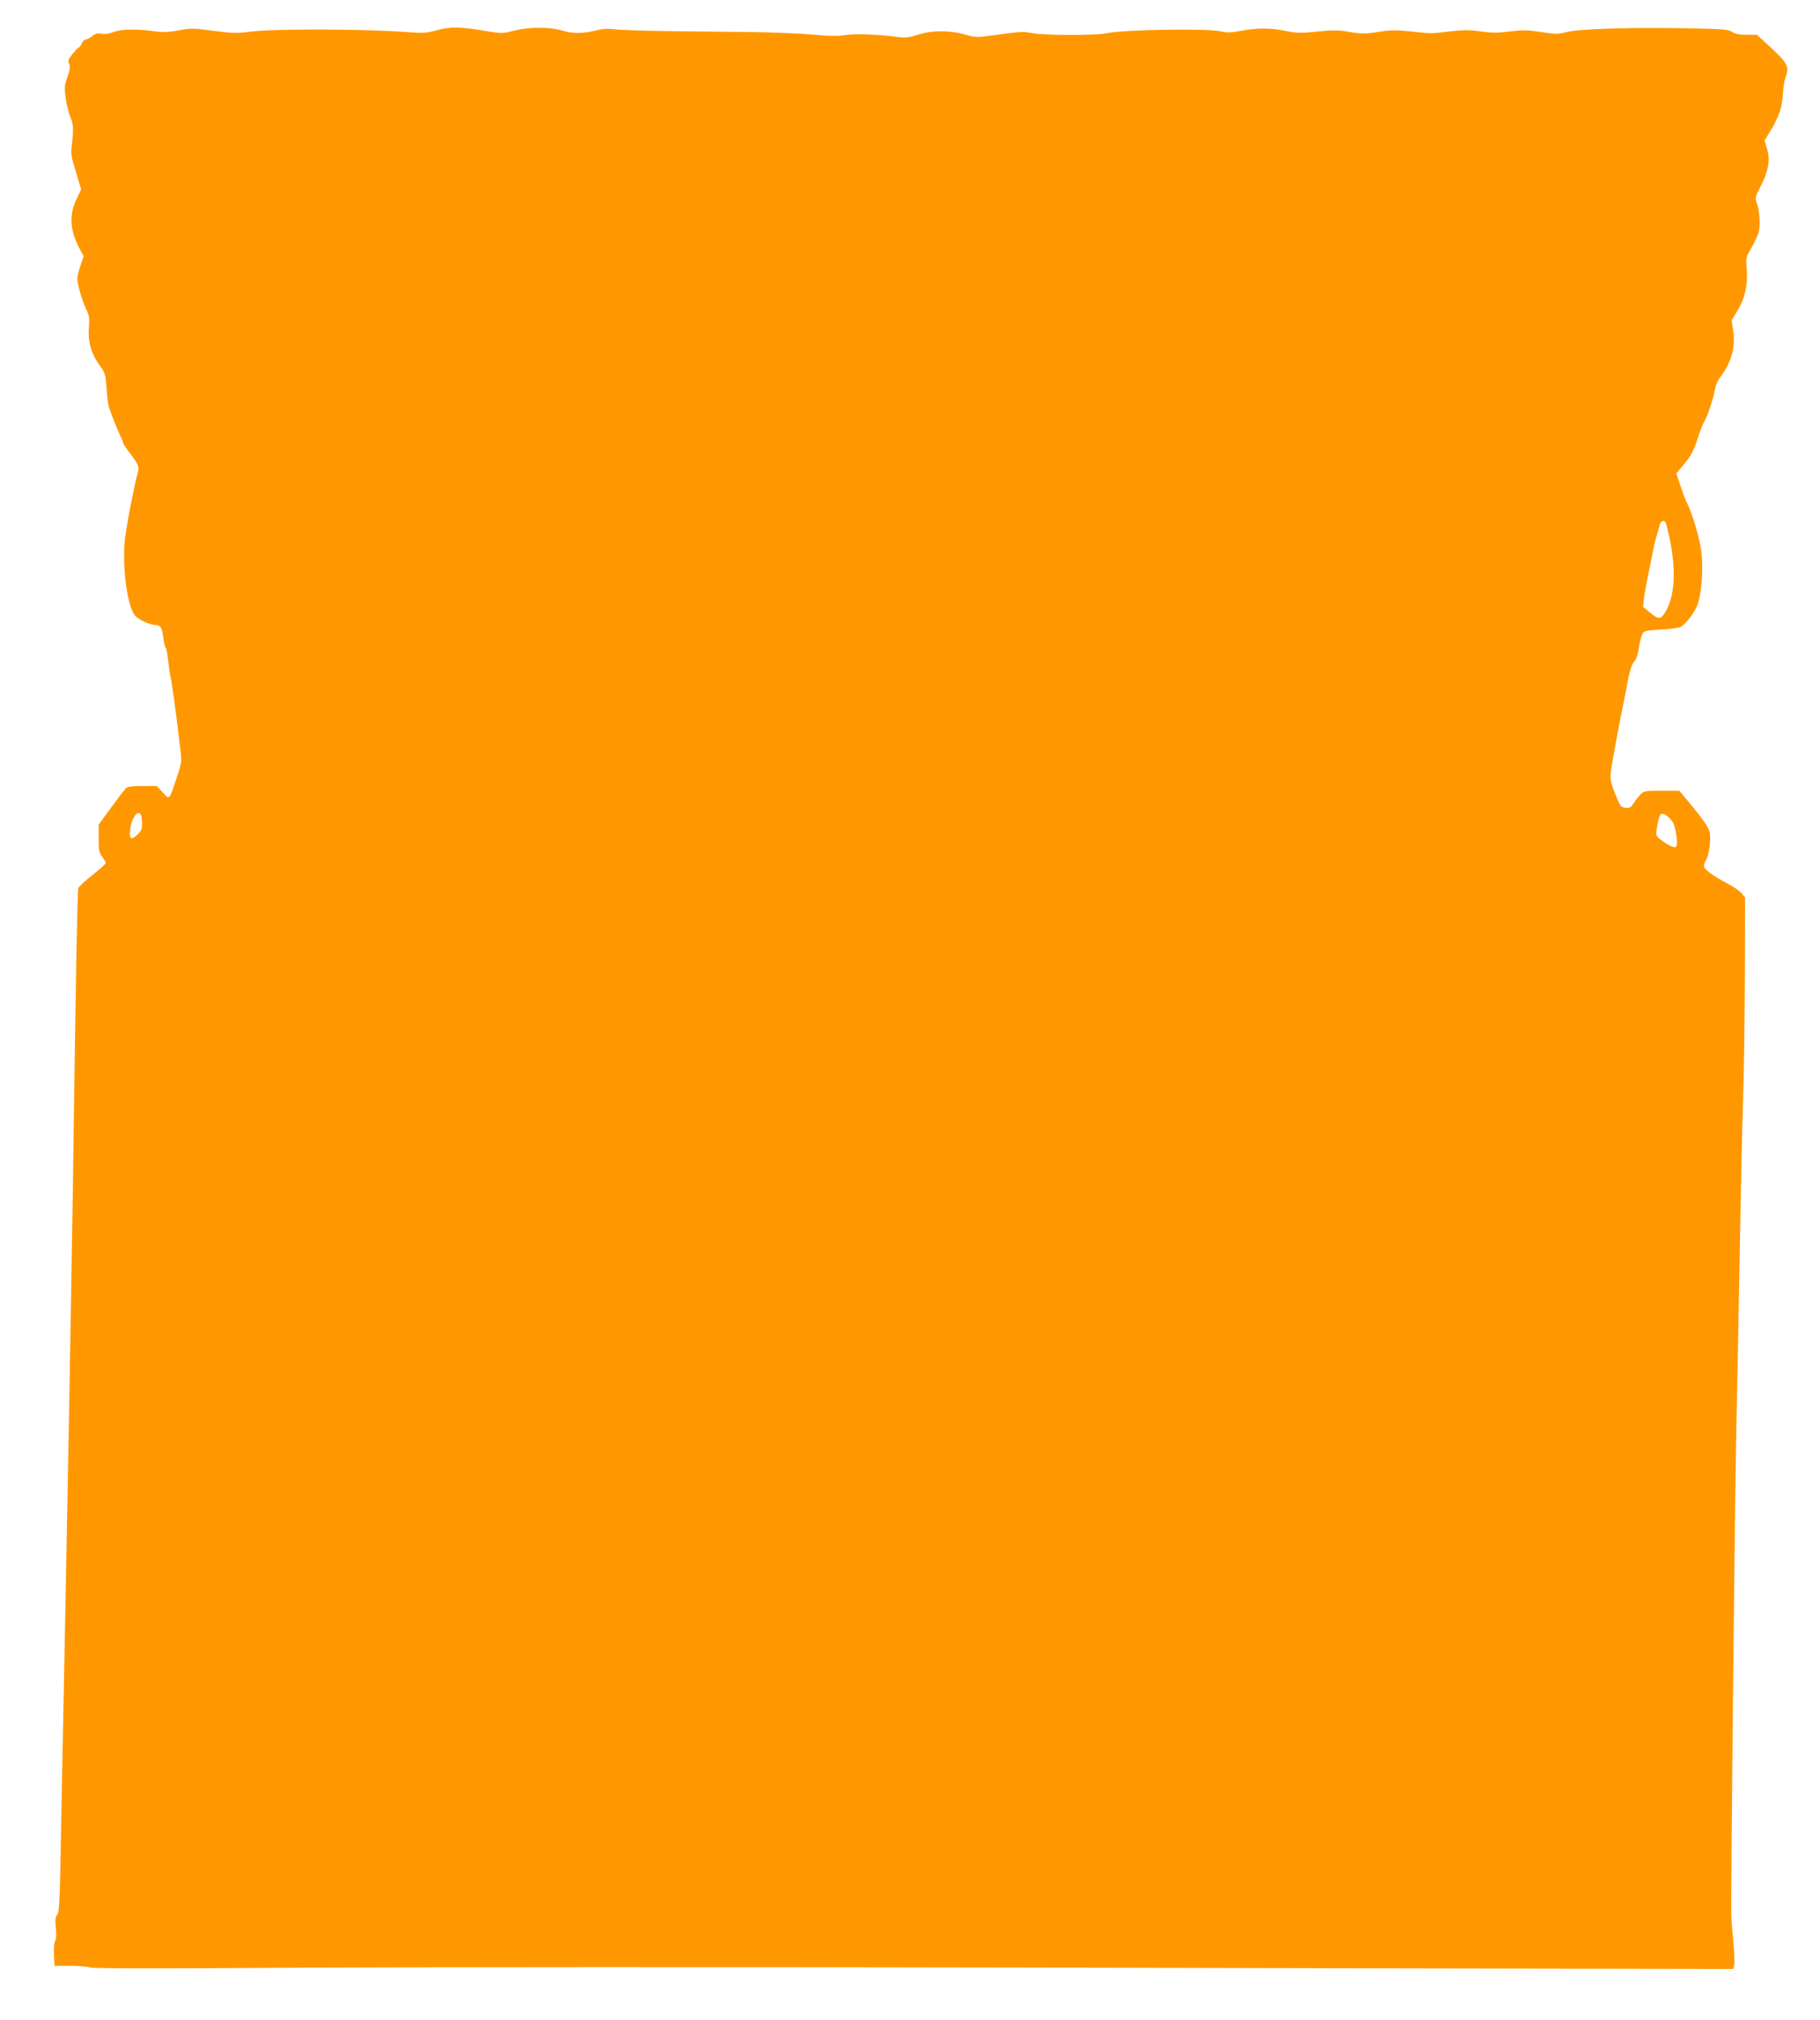 <?xml version="1.0" standalone="no"?>
<!DOCTYPE svg PUBLIC "-//W3C//DTD SVG 20010904//EN"
 "http://www.w3.org/TR/2001/REC-SVG-20010904/DTD/svg10.dtd">
<svg version="1.0" xmlns="http://www.w3.org/2000/svg"
 width="1153pt" height="1280pt" viewBox="0 0 1153 1280"
 preserveAspectRatio="xMidYMid meet">
<g transform="translate(0,1280) scale(0.1,-0.1)"
fill="#ff9800" stroke="none">
<path d="M2770 12609 c-66 -18 -88 -20 -180 -13 -270 21 -866 23 -1007 3 -81
-11 -110 -10 -231 6 -128 17 -144 17 -222 2 -69 -12 -99 -13 -160 -4 -106 15
-208 12 -254 -7 -25 -10 -51 -14 -72 -10 -25 5 -40 1 -60 -15 -15 -12 -33 -21
-41 -21 -7 0 -19 -11 -25 -25 -6 -14 -14 -25 -18 -25 -4 0 -21 -18 -40 -41
-27 -34 -31 -44 -22 -63 8 -18 5 -37 -11 -84 -20 -55 -20 -67 -10 -141 7 -44
20 -95 29 -113 18 -36 21 -81 9 -176 -7 -55 -4 -75 26 -172 l33 -110 -27 -56
c-51 -104 -45 -205 19 -323 l24 -44 -20 -59 c-11 -32 -20 -68 -20 -81 0 -37
29 -138 54 -192 21 -43 24 -60 19 -120 -7 -89 14 -164 67 -238 37 -51 39 -59
45 -148 4 -52 10 -105 15 -119 18 -54 60 -157 74 -185 9 -17 16 -35 16 -41 0
-6 20 -36 45 -68 53 -69 60 -87 46 -129 -14 -43 -59 -268 -76 -386 -26 -171 8
-453 62 -513 22 -25 95 -58 128 -58 32 0 42 -17 50 -83 4 -31 11 -59 15 -62 4
-3 11 -38 15 -77 4 -40 11 -89 16 -109 8 -32 32 -209 61 -450 10 -84 10 -89
-22 -185 -49 -147 -45 -143 -89 -95 l-38 41 -91 0 c-68 0 -94 -4 -106 -15 -8
-9 -50 -64 -93 -123 l-78 -106 0 -87 c0 -75 3 -92 23 -118 12 -17 22 -34 22
-39 0 -5 -38 -39 -84 -76 -47 -36 -87 -74 -90 -84 -6 -17 -18 -681 -35 -1937
-6 -368 -15 -929 -21 -1245 -16 -883 -30 -1609 -40 -2115 -5 -253 -13 -624
-16 -825 -6 -304 -9 -368 -22 -382 -12 -14 -13 -32 -8 -84 4 -42 3 -71 -4 -79
-6 -8 -10 -44 -8 -87 l3 -73 100 0 c55 0 111 -5 125 -11 17 -6 460 -7 1310 -1
707 4 2770 5 4585 1 1815 -4 3574 -8 3908 -8 l608 -1 6 24 c3 13 0 81 -6 150
-7 69 -13 149 -13 176 -3 135 22 2583 31 3020 6 275 16 790 22 1145 6 355 15
789 21 965 6 176 11 543 12 815 l1 494 -22 27 c-12 14 -50 41 -85 59 -86 45
-144 86 -152 106 -4 9 1 28 10 41 22 35 36 139 24 184 -9 33 -52 93 -156 217
l-35 42 -113 0 c-110 0 -113 -1 -137 -28 -14 -15 -33 -40 -43 -55 -14 -23 -23
-28 -48 -25 -30 3 -34 9 -65 88 -27 66 -33 95 -29 130 5 53 57 332 85 465 5
22 16 80 25 130 12 61 24 97 38 112 14 15 24 44 30 84 4 34 14 73 21 88 12 25
16 26 117 32 58 3 115 11 127 17 36 20 94 98 110 149 23 74 33 207 23 313 -9
90 -57 255 -97 333 -8 16 -25 62 -39 104 l-24 74 44 52 c51 62 66 89 95 182
13 39 31 84 41 100 20 35 55 142 65 200 4 22 17 54 29 70 74 96 102 195 86
298 l-10 68 35 57 c49 80 69 168 61 264 -6 74 -5 78 28 135 18 32 39 76 46 97
14 44 8 142 -11 192 -12 29 -9 38 23 100 51 98 64 169 43 239 l-16 55 40 66
c52 85 73 151 76 233 2 36 10 85 19 109 23 60 9 85 -112 196 l-72 66 -65 0
c-46 0 -74 5 -92 18 -22 14 -57 18 -198 21 -395 10 -770 0 -855 -23 -49 -13
-66 -13 -155 1 -84 13 -115 14 -198 4 -78 -10 -118 -10 -187 0 -71 10 -109 10
-196 0 -126 -15 -108 -15 -248 0 -86 9 -126 9 -190 -1 -101 -16 -114 -16 -206
-1 -60 11 -98 11 -195 1 -105 -11 -131 -10 -199 4 -98 20 -182 20 -283 1 -64
-12 -88 -13 -133 -3 -89 19 -621 10 -715 -12 -64 -15 -392 -15 -475 0 -64 12
-67 11 -297 -20 -51 -7 -75 -5 -130 11 -95 28 -208 28 -298 -1 -53 -17 -81
-21 -120 -15 -131 17 -273 23 -337 13 -49 -8 -103 -7 -210 3 -78 7 -251 14
-383 16 -132 1 -370 4 -530 6 -159 2 -315 7 -345 12 -40 5 -73 3 -119 -9 -80
-20 -143 -20 -212 1 -75 23 -206 23 -301 -1 -74 -19 -81 -19 -175 -3 -168 28
-229 29 -313 6z m7784 -3126 c67 -238 66 -447 -4 -561 -29 -48 -43 -48 -95 -5
l-46 38 6 55 c4 30 17 105 30 165 13 61 27 128 30 150 4 22 13 58 20 80 7 22
16 52 19 68 7 30 32 36 40 10z m-9660 -1849 c3 -9 6 -33 6 -55 0 -30 -6 -46
-26 -64 -45 -42 -56 -34 -49 33 9 73 53 128 69 86z m9700 -38 c22 -29 39 -144
24 -161 -9 -10 -55 11 -101 48 -28 22 -28 23 -18 86 6 36 16 68 23 72 16 10
45 -9 72 -45z"/>
</g>
</svg>
